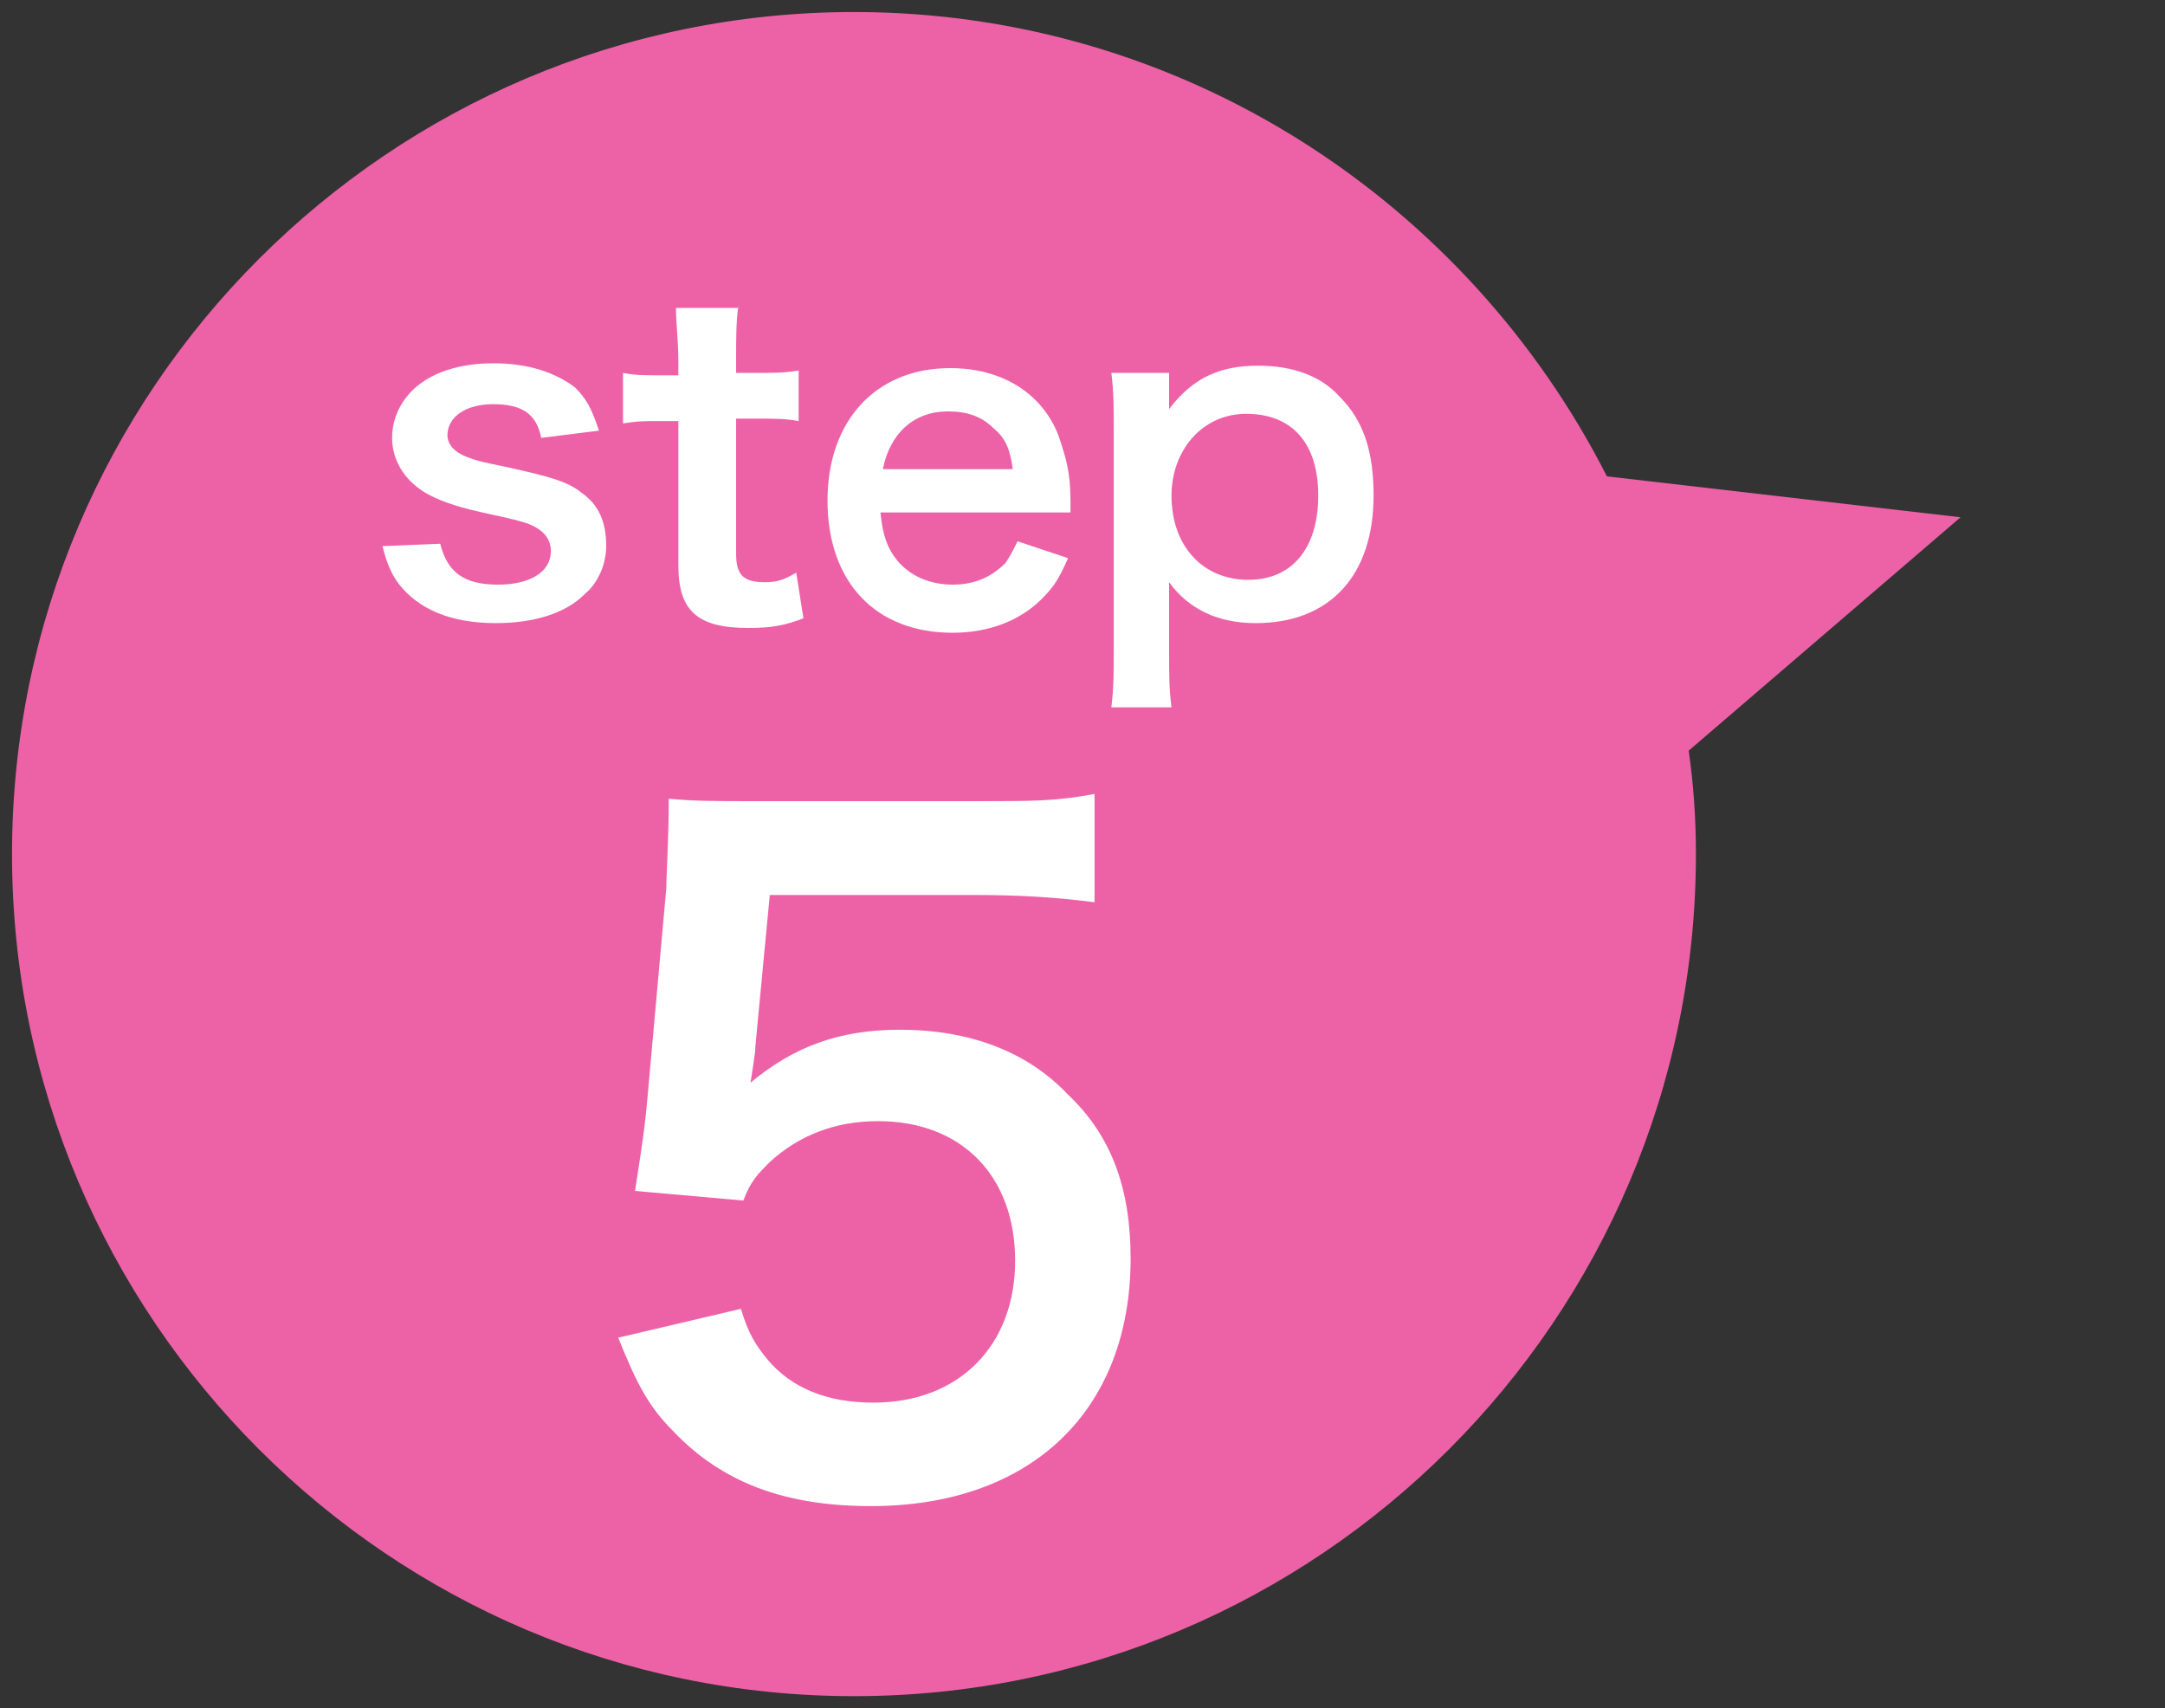 <?xml version="1.0" encoding="utf-8"?>
<!-- Generator: Adobe Illustrator 22.1.0, SVG Export Plug-In . SVG Version: 6.00 Build 0)  -->
<svg version="1.1" id="レイヤー_1" xmlns="http://www.w3.org/2000/svg" xmlns:xlink="http://www.w3.org/1999/xlink" x="0px"
	 y="0px" viewBox="0 0 90 71" style="enable-background:new 0 0 90 71;" xml:space="preserve">
<rect x="0" y="0" width="90" height="71" fill="#333333" stroke="none"/>
<style type="text/css">
	.st0{fill:#ED62A7;}
	.st1{fill:#FFFFFF;}
</style>
<path class="st0" d="M81.5,21.5l-14.7-1.7C61,8.4,49.2,0.5,35.5,0.5c-19.3,0-35,15.7-35,35s15.7,35,35,35c19.3,0,35-15.7,35-35
	c0-1.5-0.1-2.9-0.3-4.3L81.5,21.5z"/>
<g>
	<path class="st1" d="M18.3,22.6c0.3,1.2,1,1.7,2.4,1.7c1.3,0,2.2-0.5,2.2-1.4c0-0.4-0.2-0.7-0.5-0.9c-0.3-0.2-0.5-0.3-1.9-0.6
		c-1.4-0.3-2-0.5-2.6-0.8c-1-0.5-1.6-1.4-1.6-2.4c0-0.6,0.2-1.2,0.6-1.7c0.7-0.9,2-1.4,3.6-1.4c1.5,0,2.6,0.4,3.4,1
		c0.5,0.5,0.7,0.9,1,1.8l-2.4,0.3c-0.2-1-0.8-1.4-2-1.4c-1.1,0-1.9,0.5-1.9,1.3c0,0.3,0.2,0.6,0.6,0.8c0.4,0.2,0.8,0.3,1.8,0.5
		c1.8,0.4,2.6,0.6,3.2,1.1c0.7,0.5,1,1.2,1,2.2c0,0.7-0.3,1.5-0.9,2c-0.8,0.8-2.1,1.2-3.7,1.2c-1.9,0-3.2-0.6-4-1.6
		c-0.3-0.4-0.5-0.8-0.7-1.6L18.3,22.6z"/>
	<path class="st1" d="M30.7,12.7c-0.1,0.6-0.1,1.4-0.1,2.2v0.6h0.8c0.8,0,1.2,0,1.8-0.1v2.1c-0.6-0.1-0.9-0.1-1.8-0.1h-0.8V23
		c0,0.9,0.3,1.2,1.2,1.2c0.5,0,0.8-0.1,1.3-0.4l0.3,1.9c-0.8,0.3-1.3,0.4-2.3,0.4c-2.1,0-2.9-0.7-2.9-2.6v-6h-0.7
		c-0.7,0-1,0-1.6,0.1v-2.1c0.5,0.1,0.9,0.1,1.6,0.1h0.7v-0.6c0-0.8-0.1-1.6-0.1-2.2H30.7z"/>
	<path class="st1" d="M36.6,21.3c0.1,1,0.3,1.5,0.7,2c0.5,0.6,1.3,1,2.3,1c0.9,0,1.6-0.3,2.2-0.9c0.2-0.3,0.3-0.5,0.5-0.9l2.1,0.7
		c-0.4,0.9-0.6,1.2-1.1,1.7c-0.9,0.9-2.2,1.4-3.7,1.4c-3.2,0-5.2-2.1-5.2-5.5c0-3.3,2-5.5,5.1-5.5c2.1,0,3.8,1,4.5,2.8
		c0.3,0.9,0.5,1.5,0.5,2.7c0,0,0,0.1,0,0.5H36.6z M42.1,19.5c-0.1-0.8-0.3-1.3-0.8-1.7c-0.5-0.5-1.1-0.7-1.9-0.7
		c-1.4,0-2.4,0.9-2.7,2.4H42.1z"/>
	<path class="st1" d="M48.6,16.4c0,0.2,0,0.4,0,0.6c1-1.3,2.1-1.8,3.7-1.8c1.4,0,2.6,0.4,3.4,1.3c1,1,1.4,2.3,1.4,4.1
		c0,3.3-1.8,5.3-4.9,5.3c-1.6,0-2.8-0.6-3.6-1.7c0,0.2,0,0.2,0,0.6c0,0.1,0,0.4,0,0.8V27c0,1.1,0,1.6,0.1,2.4h-2.5
		c0.1-0.8,0.1-1.5,0.1-2.4v-9.1c0-1,0-1.6-0.1-2.4h2.4V16.4z M51.8,17.2c-1.8,0-3.1,1.5-3.1,3.4c0,2.1,1.3,3.5,3.2,3.5
		c1.8,0,2.9-1.3,2.9-3.5S53.7,17.2,51.8,17.2z"/>
	<path class="st1" d="M30.8,54.4c0.3,1,0.6,1.5,1.1,2.1c1,1.2,2.5,1.8,4.4,1.8c3.6,0,5.9-2.4,5.9-5.9c0-3.5-2.2-5.8-5.7-5.8
		c-1.8,0-3.3,0.6-4.5,1.7c-0.5,0.5-0.8,0.8-1.1,1.6l-4.5-0.4c0.4-2.6,0.4-2.7,0.5-3.7l0.8-8.9c0-0.6,0.1-1.9,0.1-3.7
		c1.1,0.1,1.9,0.1,3.8,0.1h8.9c2.5,0,3.4,0,5-0.3v4.5c-1.6-0.2-3-0.3-5-0.3h-8.5l-0.6,6.3c0,0.3-0.1,0.8-0.2,1.5
		c1.8-1.5,3.7-2.2,6.2-2.2c2.9,0,5.3,0.9,7,2.7c1.8,1.7,2.6,3.9,2.6,6.8c0,6.3-4.1,10.3-10.8,10.3c-3.6,0-6.2-1-8.2-3.1
		c-1-1-1.5-1.9-2.3-3.9L30.8,54.4z"/>
</g>
</svg>
